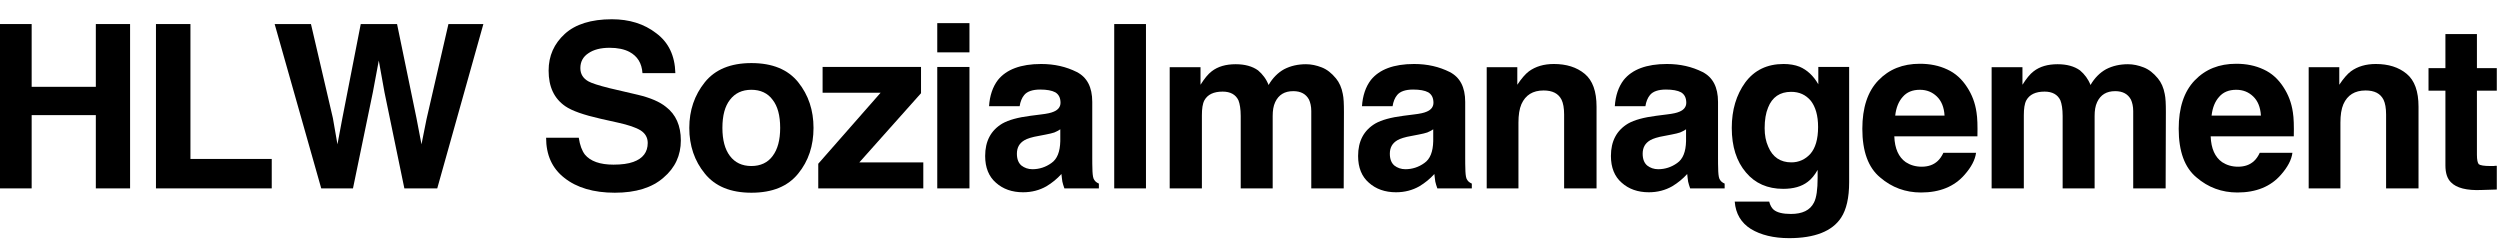 <?xml version="1.0" encoding="UTF-8" standalone="no"?>
<!DOCTYPE svg PUBLIC "-//W3C//DTD SVG 1.1//EN" "http://www.w3.org/Graphics/SVG/1.1/DTD/svg11.dtd">
<svg width="100%" height="100%" viewBox="0 0 600 60" version="1.1" xmlns="http://www.w3.org/2000/svg" xmlns:xlink="http://www.w3.org/1999/xlink" xml:space="preserve" xmlns:serif="http://www.serif.com/" style="fill-rule:evenodd;clip-rule:evenodd;stroke-linejoin:round;stroke-miterlimit:2;">
    <g transform="matrix(1.014,0,0,0.241,-1388.14,-161.023)">
        <g>
            <g transform="matrix(54.05,0,0,227.301,1364.36,855.751)">
                <path d="M0.075,-0L0.075,-0.72L0.224,-0.72L0.224,-0.445L0.505,-0.445L0.505,-0.72L0.655,-0.72L0.655,-0L0.505,-0L0.505,-0.321L0.224,-0.321L0.224,-0L0.075,-0Z" style="fill-rule:nonzero;"/>
            </g>
            <g transform="matrix(54.05,0,0,227.301,1401.78,855.751)">
                <path d="M0.076,-0.72L0.227,-0.72L0.227,-0.129L0.583,-0.129L0.583,-0L0.076,-0L0.076,-0.72Z" style="fill-rule:nonzero;"/>
            </g>
            <g transform="matrix(54.05,0,0,227.301,1433.17,855.751)">
                <path d="M0.174,-0.72L0.27,-0.308L0.29,-0.193L0.311,-0.305L0.392,-0.72L0.551,-0.72L0.636,-0.308L0.658,-0.193L0.68,-0.303L0.776,-0.72L0.929,-0.72L0.727,-0L0.583,-0L0.496,-0.421L0.471,-0.56L0.445,-0.421L0.358,-0L0.219,-0L0.015,-0.72L0.174,-0.72Z" style="fill-rule:nonzero;"/>
            </g>
            <g transform="matrix(54.05,0,0,227.301,1495.96,855.751)">
                <path d="M0.185,-0.222C0.19,-0.189 0.199,-0.165 0.212,-0.148C0.236,-0.119 0.278,-0.104 0.337,-0.104C0.373,-0.104 0.402,-0.108 0.424,-0.116C0.466,-0.131 0.487,-0.159 0.487,-0.199C0.487,-0.223 0.476,-0.241 0.456,-0.254C0.435,-0.267 0.402,-0.278 0.357,-0.288L0.281,-0.305C0.206,-0.322 0.155,-0.34 0.126,-0.36C0.077,-0.394 0.053,-0.445 0.053,-0.516C0.053,-0.581 0.077,-0.634 0.124,-0.677C0.17,-0.719 0.239,-0.741 0.33,-0.741C0.406,-0.741 0.471,-0.721 0.524,-0.68C0.578,-0.64 0.606,-0.582 0.608,-0.505L0.464,-0.505C0.461,-0.549 0.442,-0.579 0.407,-0.598C0.384,-0.61 0.355,-0.616 0.32,-0.616C0.281,-0.616 0.25,-0.608 0.227,-0.592C0.204,-0.577 0.192,-0.555 0.192,-0.527C0.192,-0.501 0.204,-0.482 0.227,-0.469C0.241,-0.461 0.272,-0.451 0.32,-0.439L0.444,-0.41C0.499,-0.397 0.54,-0.379 0.567,-0.357C0.61,-0.324 0.632,-0.275 0.632,-0.21C0.632,-0.145 0.607,-0.09 0.556,-0.047C0.506,-0.003 0.435,0.019 0.343,0.019C0.25,0.019 0.176,-0.003 0.122,-0.046C0.068,-0.088 0.042,-0.147 0.042,-0.222L0.185,-0.222Z" style="fill-rule:nonzero;"/>
            </g>
            <g transform="matrix(54.05,0,0,227.301,1530.39,855.751)">
                <path d="M0.304,-0.098C0.344,-0.098 0.376,-0.113 0.397,-0.142C0.419,-0.171 0.43,-0.212 0.43,-0.265C0.43,-0.319 0.419,-0.36 0.397,-0.388C0.376,-0.417 0.344,-0.432 0.304,-0.432C0.263,-0.432 0.232,-0.417 0.21,-0.388C0.188,-0.36 0.177,-0.319 0.177,-0.265C0.177,-0.212 0.188,-0.171 0.21,-0.142C0.232,-0.113 0.263,-0.098 0.304,-0.098ZM0.576,-0.265C0.576,-0.187 0.554,-0.12 0.509,-0.065C0.464,-0.009 0.396,0.019 0.304,0.019C0.213,0.019 0.145,-0.009 0.1,-0.065C0.055,-0.12 0.032,-0.187 0.032,-0.265C0.032,-0.342 0.055,-0.409 0.1,-0.465C0.145,-0.521 0.213,-0.549 0.304,-0.549C0.396,-0.549 0.464,-0.521 0.509,-0.465C0.554,-0.409 0.576,-0.342 0.576,-0.265Z" style="fill-rule:nonzero;"/>
            </g>
            <g transform="matrix(54.05,0,0,227.301,1561.78,855.751)">
                <path d="M0.035,-0.419L0.035,-0.532L0.466,-0.532L0.466,-0.417L0.196,-0.114L0.476,-0.114L0.476,-0L0.016,-0L0.016,-0.108L0.289,-0.419L0.035,-0.419Z" style="fill-rule:nonzero;"/>
            </g>
            <g transform="matrix(54.05,0,0,227.301,1587.19,855.751)">
                <path d="M0.208,-0.596L0.067,-0.596L0.067,-0.724L0.208,-0.724L0.208,-0.596ZM0.067,-0.532L0.208,-0.532L0.208,-0L0.067,-0L0.067,-0.532Z" style="fill-rule:nonzero;"/>
            </g>
            <g transform="matrix(54.05,0,0,227.301,1600.58,855.751)">
                <path d="M0.358,-0.259C0.35,-0.253 0.341,-0.249 0.332,-0.245C0.323,-0.242 0.311,-0.239 0.295,-0.236L0.264,-0.23C0.234,-0.225 0.213,-0.218 0.201,-0.211C0.179,-0.198 0.168,-0.179 0.168,-0.152C0.168,-0.128 0.175,-0.111 0.188,-0.1C0.201,-0.09 0.217,-0.084 0.236,-0.084C0.266,-0.084 0.294,-0.093 0.319,-0.111C0.344,-0.128 0.357,-0.16 0.358,-0.207L0.358,-0.259ZM0.274,-0.324C0.3,-0.327 0.318,-0.331 0.329,-0.336C0.349,-0.344 0.359,-0.358 0.359,-0.375C0.359,-0.397 0.351,-0.412 0.336,-0.421C0.321,-0.429 0.299,-0.433 0.27,-0.433C0.237,-0.433 0.213,-0.425 0.2,-0.409C0.19,-0.397 0.183,-0.38 0.18,-0.36L0.046,-0.36C0.049,-0.406 0.062,-0.445 0.085,-0.475C0.122,-0.521 0.185,-0.545 0.274,-0.545C0.333,-0.545 0.384,-0.533 0.43,-0.51C0.475,-0.487 0.498,-0.444 0.498,-0.379L0.498,-0.135C0.498,-0.118 0.498,-0.098 0.499,-0.074C0.5,-0.056 0.502,-0.043 0.507,-0.037C0.511,-0.03 0.518,-0.025 0.527,-0.021L0.527,-0L0.376,-0C0.372,-0.011 0.369,-0.021 0.367,-0.03C0.366,-0.04 0.364,-0.05 0.363,-0.063C0.344,-0.042 0.322,-0.024 0.297,-0.009C0.267,0.008 0.233,0.017 0.195,0.017C0.147,0.017 0.107,0.003 0.076,-0.025C0.045,-0.052 0.029,-0.091 0.029,-0.142C0.029,-0.207 0.054,-0.254 0.104,-0.284C0.132,-0.3 0.173,-0.311 0.227,-0.318L0.274,-0.324Z" style="fill-rule:nonzero;"/>
            </g>
            <g transform="matrix(54.05,0,0,227.301,1629.02,855.751)">
                <rect x="0.068" y="-0.72" width="0.139" height="0.72" style="fill-rule:nonzero;"/>
            </g>
            <g transform="matrix(54.05,0,0,227.301,1642.42,855.751)">
                <path d="M0.66,-0.544C0.683,-0.544 0.706,-0.539 0.729,-0.53C0.752,-0.521 0.772,-0.505 0.791,-0.482C0.806,-0.464 0.816,-0.441 0.821,-0.414C0.825,-0.396 0.826,-0.37 0.826,-0.335L0.825,-0L0.683,-0L0.683,-0.339C0.683,-0.359 0.679,-0.376 0.673,-0.389C0.66,-0.413 0.638,-0.426 0.604,-0.426C0.566,-0.426 0.54,-0.41 0.525,-0.378C0.517,-0.361 0.514,-0.341 0.514,-0.317L0.514,-0L0.374,-0L0.374,-0.317C0.374,-0.348 0.37,-0.371 0.364,-0.386C0.352,-0.411 0.329,-0.424 0.295,-0.424C0.255,-0.424 0.229,-0.411 0.215,-0.386C0.207,-0.371 0.204,-0.349 0.204,-0.32L0.204,-0L0.063,-0L0.063,-0.531L0.198,-0.531L0.198,-0.454C0.215,-0.481 0.231,-0.501 0.247,-0.513C0.274,-0.534 0.309,-0.544 0.352,-0.544C0.392,-0.544 0.425,-0.535 0.45,-0.517C0.47,-0.5 0.486,-0.479 0.496,-0.453C0.514,-0.484 0.537,-0.507 0.564,-0.522C0.593,-0.537 0.625,-0.544 0.66,-0.544Z" style="fill-rule:nonzero;"/>
            </g>
            <g transform="matrix(54.05,0,0,227.301,1688.85,855.751)">
                <path d="M0.358,-0.259C0.35,-0.253 0.341,-0.249 0.332,-0.245C0.323,-0.242 0.311,-0.239 0.295,-0.236L0.264,-0.23C0.234,-0.225 0.213,-0.218 0.201,-0.211C0.179,-0.198 0.168,-0.179 0.168,-0.152C0.168,-0.128 0.175,-0.111 0.188,-0.1C0.201,-0.09 0.217,-0.084 0.236,-0.084C0.266,-0.084 0.294,-0.093 0.319,-0.111C0.344,-0.128 0.357,-0.16 0.358,-0.207L0.358,-0.259ZM0.274,-0.324C0.3,-0.327 0.318,-0.331 0.329,-0.336C0.349,-0.344 0.359,-0.358 0.359,-0.375C0.359,-0.397 0.351,-0.412 0.336,-0.421C0.321,-0.429 0.299,-0.433 0.27,-0.433C0.237,-0.433 0.213,-0.425 0.2,-0.409C0.19,-0.397 0.183,-0.38 0.18,-0.36L0.046,-0.36C0.049,-0.406 0.062,-0.445 0.085,-0.475C0.122,-0.521 0.185,-0.545 0.274,-0.545C0.333,-0.545 0.384,-0.533 0.43,-0.51C0.475,-0.487 0.498,-0.444 0.498,-0.379L0.498,-0.135C0.498,-0.118 0.498,-0.098 0.499,-0.074C0.5,-0.056 0.502,-0.043 0.507,-0.037C0.511,-0.03 0.518,-0.025 0.527,-0.021L0.527,-0L0.376,-0C0.372,-0.011 0.369,-0.021 0.367,-0.03C0.366,-0.04 0.364,-0.05 0.363,-0.063C0.344,-0.042 0.322,-0.024 0.297,-0.009C0.267,0.008 0.233,0.017 0.195,0.017C0.147,0.017 0.107,0.003 0.076,-0.025C0.045,-0.052 0.029,-0.091 0.029,-0.142C0.029,-0.207 0.054,-0.254 0.104,-0.284C0.132,-0.3 0.173,-0.311 0.227,-0.318L0.274,-0.324Z" style="fill-rule:nonzero;"/>
            </g>
            <g transform="matrix(54.05,0,0,227.301,1717.29,855.751)">
                <path d="M0.36,-0.545C0.415,-0.545 0.46,-0.531 0.495,-0.502C0.53,-0.473 0.547,-0.425 0.547,-0.358L0.547,-0L0.405,-0L0.405,-0.324C0.405,-0.352 0.401,-0.373 0.394,-0.388C0.38,-0.416 0.354,-0.429 0.315,-0.429C0.268,-0.429 0.236,-0.409 0.218,-0.369C0.209,-0.348 0.205,-0.321 0.205,-0.288L0.205,-0L0.066,-0L0.066,-0.531L0.2,-0.531L0.2,-0.454C0.218,-0.481 0.235,-0.501 0.251,-0.513C0.28,-0.534 0.316,-0.545 0.36,-0.545Z" style="fill-rule:nonzero;"/>
            </g>
            <g transform="matrix(54.05,0,0,227.301,1748.69,855.751)">
                <path d="M0.358,-0.259C0.35,-0.253 0.341,-0.249 0.332,-0.245C0.323,-0.242 0.311,-0.239 0.295,-0.236L0.264,-0.23C0.234,-0.225 0.213,-0.218 0.201,-0.211C0.179,-0.198 0.168,-0.179 0.168,-0.152C0.168,-0.128 0.175,-0.111 0.188,-0.1C0.201,-0.09 0.217,-0.084 0.236,-0.084C0.266,-0.084 0.294,-0.093 0.319,-0.111C0.344,-0.128 0.357,-0.16 0.358,-0.207L0.358,-0.259ZM0.274,-0.324C0.3,-0.327 0.318,-0.331 0.329,-0.336C0.349,-0.344 0.359,-0.358 0.359,-0.375C0.359,-0.397 0.351,-0.412 0.336,-0.421C0.321,-0.429 0.299,-0.433 0.27,-0.433C0.237,-0.433 0.213,-0.425 0.2,-0.409C0.19,-0.397 0.183,-0.38 0.18,-0.36L0.046,-0.36C0.049,-0.406 0.062,-0.445 0.085,-0.475C0.122,-0.521 0.185,-0.545 0.274,-0.545C0.333,-0.545 0.384,-0.533 0.43,-0.51C0.475,-0.487 0.498,-0.444 0.498,-0.379L0.498,-0.135C0.498,-0.118 0.498,-0.098 0.499,-0.074C0.5,-0.056 0.502,-0.043 0.507,-0.037C0.511,-0.03 0.518,-0.025 0.527,-0.021L0.527,-0L0.376,-0C0.372,-0.011 0.369,-0.021 0.367,-0.03C0.366,-0.04 0.364,-0.05 0.363,-0.063C0.344,-0.042 0.322,-0.024 0.297,-0.009C0.267,0.008 0.233,0.017 0.195,0.017C0.147,0.017 0.107,0.003 0.076,-0.025C0.045,-0.052 0.029,-0.091 0.029,-0.142C0.029,-0.207 0.054,-0.254 0.104,-0.284C0.132,-0.3 0.173,-0.311 0.227,-0.318L0.274,-0.324Z" style="fill-rule:nonzero;"/>
            </g>
            <g transform="matrix(54.05,0,0,227.301,1777.13,855.751)">
                <path d="M0.293,-0.114C0.326,-0.114 0.354,-0.127 0.376,-0.151C0.398,-0.176 0.41,-0.215 0.41,-0.269C0.41,-0.319 0.399,-0.357 0.378,-0.384C0.356,-0.41 0.328,-0.423 0.292,-0.423C0.243,-0.423 0.209,-0.4 0.191,-0.354C0.181,-0.33 0.176,-0.3 0.176,-0.264C0.176,-0.233 0.181,-0.206 0.192,-0.182C0.211,-0.137 0.245,-0.114 0.293,-0.114ZM0.259,-0.545C0.285,-0.545 0.309,-0.541 0.329,-0.533C0.362,-0.519 0.39,-0.493 0.411,-0.456L0.411,-0.532L0.546,-0.532L0.546,-0.027C0.546,0.041 0.534,0.093 0.511,0.128C0.472,0.188 0.395,0.218 0.283,0.218C0.215,0.218 0.159,0.204 0.116,0.178C0.073,0.151 0.049,0.111 0.045,0.058L0.196,0.058C0.2,0.074 0.207,0.086 0.215,0.093C0.23,0.106 0.256,0.112 0.291,0.112C0.341,0.112 0.375,0.096 0.392,0.062C0.403,0.041 0.408,0.004 0.408,-0.046L0.408,-0.081C0.395,-0.058 0.381,-0.041 0.365,-0.029C0.338,-0.008 0.302,0.002 0.257,0.002C0.189,0.002 0.134,-0.022 0.094,-0.07C0.053,-0.118 0.032,-0.183 0.032,-0.265C0.032,-0.344 0.052,-0.41 0.091,-0.464C0.131,-0.518 0.187,-0.545 0.259,-0.545Z" style="fill-rule:nonzero;"/>
            </g>
            <g transform="matrix(54.05,0,0,227.301,1808.52,855.751)">
                <path d="M0.275,-0.432C0.243,-0.432 0.218,-0.422 0.2,-0.401C0.182,-0.381 0.171,-0.354 0.167,-0.319L0.383,-0.319C0.381,-0.356 0.369,-0.384 0.349,-0.403C0.329,-0.422 0.305,-0.432 0.275,-0.432ZM0.275,-0.546C0.319,-0.546 0.359,-0.538 0.395,-0.521C0.43,-0.505 0.459,-0.479 0.482,-0.443C0.503,-0.411 0.517,-0.375 0.523,-0.333C0.527,-0.309 0.528,-0.273 0.527,-0.228L0.163,-0.228C0.165,-0.174 0.182,-0.137 0.213,-0.115C0.233,-0.102 0.256,-0.095 0.283,-0.095C0.311,-0.095 0.335,-0.103 0.353,-0.12C0.362,-0.128 0.371,-0.141 0.378,-0.156L0.521,-0.156C0.517,-0.125 0.5,-0.093 0.471,-0.06C0.426,-0.008 0.362,0.018 0.28,0.018C0.212,0.018 0.152,-0.004 0.101,-0.048C0.049,-0.091 0.023,-0.162 0.023,-0.261C0.023,-0.353 0.046,-0.424 0.093,-0.473C0.14,-0.522 0.2,-0.546 0.275,-0.546Z" style="fill-rule:nonzero;"/>
            </g>
            <g transform="matrix(54.05,0,0,227.301,1836.96,855.751)">
                <path d="M0.66,-0.544C0.683,-0.544 0.706,-0.539 0.729,-0.53C0.752,-0.521 0.772,-0.505 0.791,-0.482C0.806,-0.464 0.816,-0.441 0.821,-0.414C0.825,-0.396 0.826,-0.37 0.826,-0.335L0.825,-0L0.683,-0L0.683,-0.339C0.683,-0.359 0.679,-0.376 0.673,-0.389C0.66,-0.413 0.638,-0.426 0.604,-0.426C0.566,-0.426 0.54,-0.41 0.525,-0.378C0.517,-0.361 0.514,-0.341 0.514,-0.317L0.514,-0L0.374,-0L0.374,-0.317C0.374,-0.348 0.37,-0.371 0.364,-0.386C0.352,-0.411 0.329,-0.424 0.295,-0.424C0.255,-0.424 0.229,-0.411 0.215,-0.386C0.207,-0.371 0.204,-0.349 0.204,-0.32L0.204,-0L0.063,-0L0.063,-0.531L0.198,-0.531L0.198,-0.454C0.215,-0.481 0.231,-0.501 0.247,-0.513C0.274,-0.534 0.309,-0.544 0.352,-0.544C0.392,-0.544 0.425,-0.535 0.45,-0.517C0.47,-0.5 0.486,-0.479 0.496,-0.453C0.514,-0.484 0.537,-0.507 0.564,-0.522C0.593,-0.537 0.625,-0.544 0.66,-0.544Z" style="fill-rule:nonzero;"/>
            </g>
            <g transform="matrix(54.05,0,0,227.301,1883.4,855.751)">
                <path d="M0.275,-0.432C0.243,-0.432 0.218,-0.422 0.2,-0.401C0.182,-0.381 0.171,-0.354 0.167,-0.319L0.383,-0.319C0.381,-0.356 0.369,-0.384 0.349,-0.403C0.329,-0.422 0.305,-0.432 0.275,-0.432ZM0.275,-0.546C0.319,-0.546 0.359,-0.538 0.395,-0.521C0.43,-0.505 0.459,-0.479 0.482,-0.443C0.503,-0.411 0.517,-0.375 0.523,-0.333C0.527,-0.309 0.528,-0.273 0.527,-0.228L0.163,-0.228C0.165,-0.174 0.182,-0.137 0.213,-0.115C0.233,-0.102 0.256,-0.095 0.283,-0.095C0.311,-0.095 0.335,-0.103 0.353,-0.12C0.362,-0.128 0.371,-0.141 0.378,-0.156L0.521,-0.156C0.517,-0.125 0.5,-0.093 0.471,-0.06C0.426,-0.008 0.362,0.018 0.28,0.018C0.212,0.018 0.152,-0.004 0.101,-0.048C0.049,-0.091 0.023,-0.162 0.023,-0.261C0.023,-0.353 0.046,-0.424 0.093,-0.473C0.14,-0.522 0.2,-0.546 0.275,-0.546Z" style="fill-rule:nonzero;"/>
            </g>
            <g transform="matrix(54.05,0,0,227.301,1911.84,855.751)">
                <path d="M0.36,-0.545C0.415,-0.545 0.46,-0.531 0.495,-0.502C0.53,-0.473 0.547,-0.425 0.547,-0.358L0.547,-0L0.405,-0L0.405,-0.324C0.405,-0.352 0.401,-0.373 0.394,-0.388C0.38,-0.416 0.354,-0.429 0.315,-0.429C0.268,-0.429 0.236,-0.409 0.218,-0.369C0.209,-0.348 0.205,-0.321 0.205,-0.288L0.205,-0L0.066,-0L0.066,-0.531L0.2,-0.531L0.2,-0.454C0.218,-0.481 0.235,-0.501 0.251,-0.513C0.28,-0.534 0.316,-0.545 0.36,-0.545Z" style="fill-rule:nonzero;"/>
            </g>
            <g transform="matrix(54.05,0,0,227.301,1943.23,855.751)">
                <path d="M0.01,-0.428L0.01,-0.527L0.084,-0.527L0.084,-0.676L0.222,-0.676L0.222,-0.527L0.309,-0.527L0.309,-0.428L0.222,-0.428L0.222,-0.147C0.222,-0.125 0.225,-0.112 0.23,-0.106C0.236,-0.101 0.253,-0.098 0.281,-0.098C0.285,-0.098 0.29,-0.098 0.295,-0.098C0.299,-0.099 0.304,-0.099 0.309,-0.099L0.309,0.005L0.243,0.007C0.177,0.01 0.132,-0.002 0.108,-0.027C0.092,-0.043 0.084,-0.067 0.084,-0.101L0.084,-0.428L0.01,-0.428Z" style="fill-rule:nonzero;"/>
            </g>
        </g>
    </g>
</svg>
